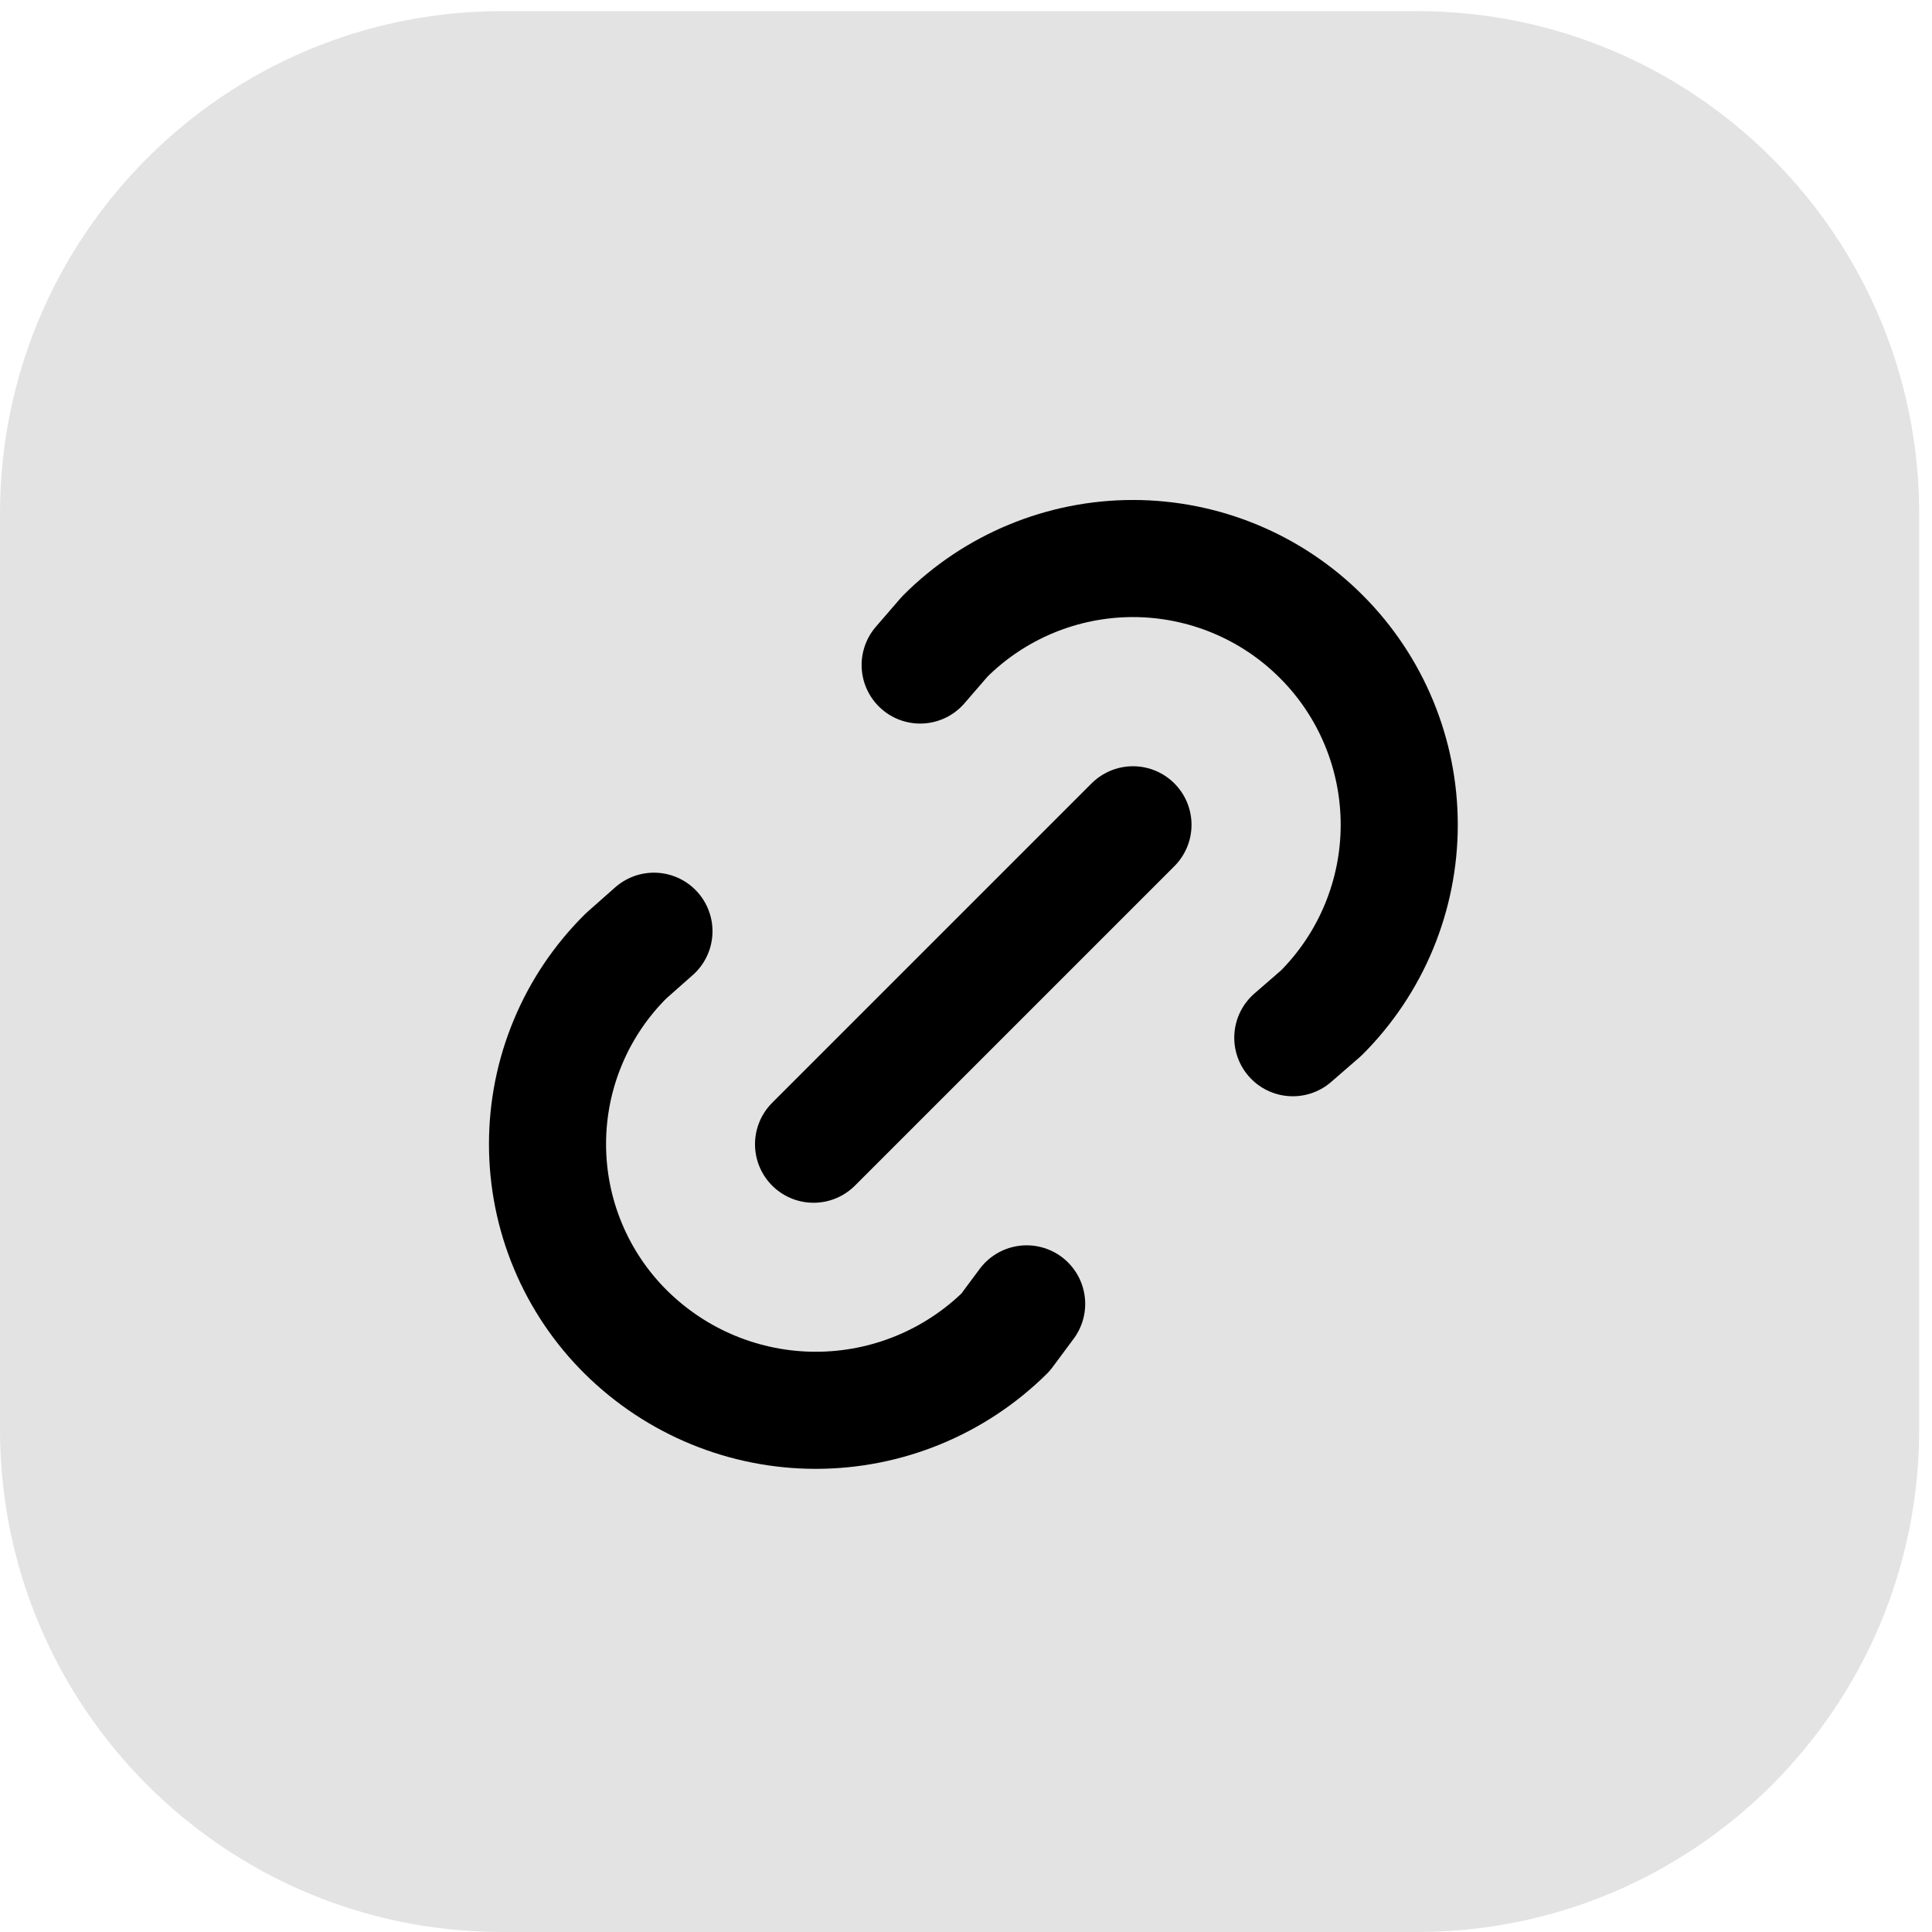 <svg width="33" height="33" viewBox="0 0 33 33" fill="none" xmlns="http://www.w3.org/2000/svg">
<g id="Group 391">
<path id="Vector" d="M32.781 24.416V8.774C32.781 4.033 28.941 0.19 24.205 0.19L8.576 0.19C3.839 0.19 -0 4.033 -0 8.774V24.416C-0 29.157 3.839 33 8.576 33H24.205C28.941 33 32.781 29.157 32.781 24.416Z" fill="#E3E3E3"/>
<g id="Group 390">
<path id="Vector_2" d="M13.896 19.544L19.352 14.088" stroke="black" stroke-width="2" stroke-linecap="round" stroke-linejoin="round"/>
<path id="Vector_3" d="M15.717 11.359L16.138 10.872C16.991 10.019 18.147 9.54 19.353 9.54C20.559 9.541 21.716 10.02 22.568 10.873C23.421 11.725 23.9 12.882 23.9 14.088C23.9 15.294 23.421 16.45 22.568 17.303L22.082 17.725" stroke="black" stroke-width="2" stroke-linecap="round" stroke-linejoin="round"/>
<path id="Vector_4" d="M17.536 22.271L17.175 22.757C16.312 23.61 15.148 24.089 13.934 24.089C12.721 24.089 11.557 23.61 10.694 22.757C10.269 22.337 9.931 21.836 9.701 21.284C9.47 20.732 9.352 20.14 9.352 19.542C9.352 18.944 9.47 18.352 9.701 17.8C9.931 17.248 10.269 16.748 10.694 16.327L11.17 15.906" stroke="black" stroke-width="2" stroke-linecap="round" stroke-linejoin="round"/>
</g>
</g>
</svg>
